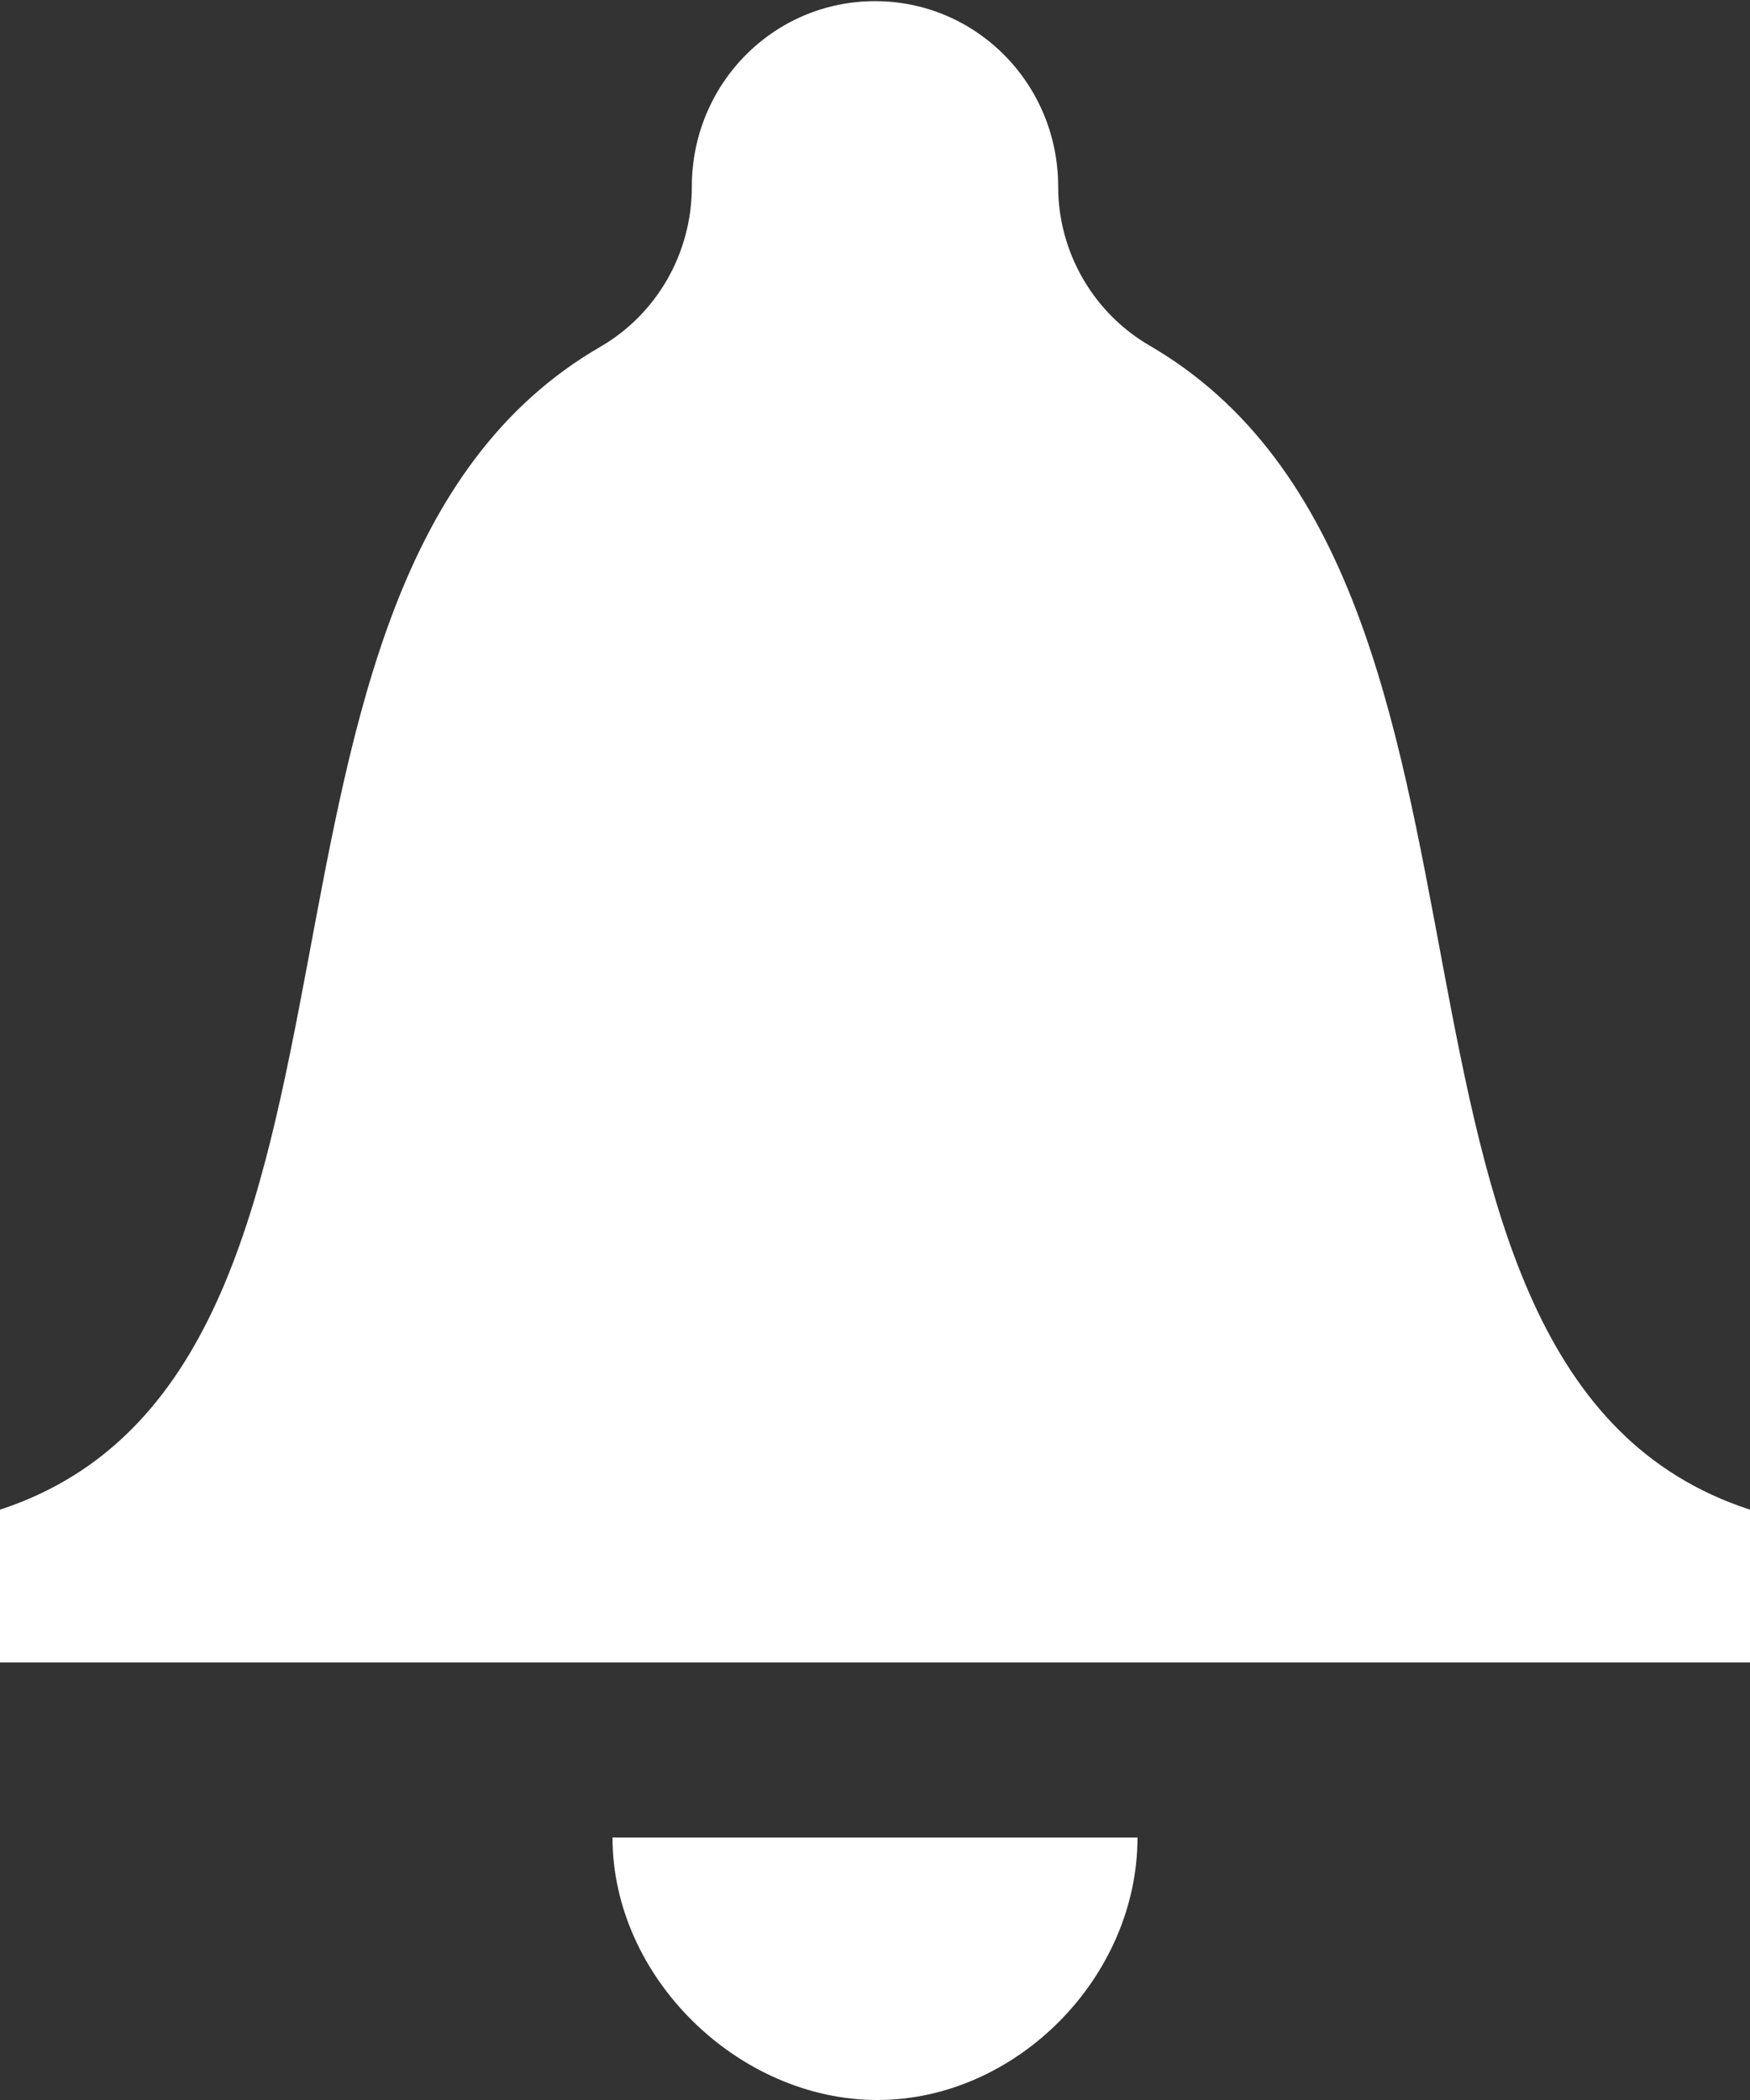 <?xml version="1.0" encoding="UTF-8"?><svg id="_レイヤー_2" xmlns="http://www.w3.org/2000/svg" viewBox="0 0 15 18"><rect x="0" y="0" width="15" height="18" fill="#333333" stroke="none"/><defs><style>.cls-1{fill:#fff;}</style></defs><g id="contents"><path class="cls-1" d="M9.85,2.96c-.48-.28-.78-.8-.78-1.36h0c0-.88-.7-1.59-1.57-1.59s-1.57.71-1.57,1.59h0c0,.57-.3,1.09-.78,1.37C1.65,4.99,3.66,11.74,0,12.94v1.31h15v-1.31c-3.66-1.19-1.65-7.95-5.15-9.98ZM9.75,15.75c0,1.2-1.04,2.25-2.23,2.25s-2.27-1.05-2.27-2.25h4.5Z"/></g></svg>